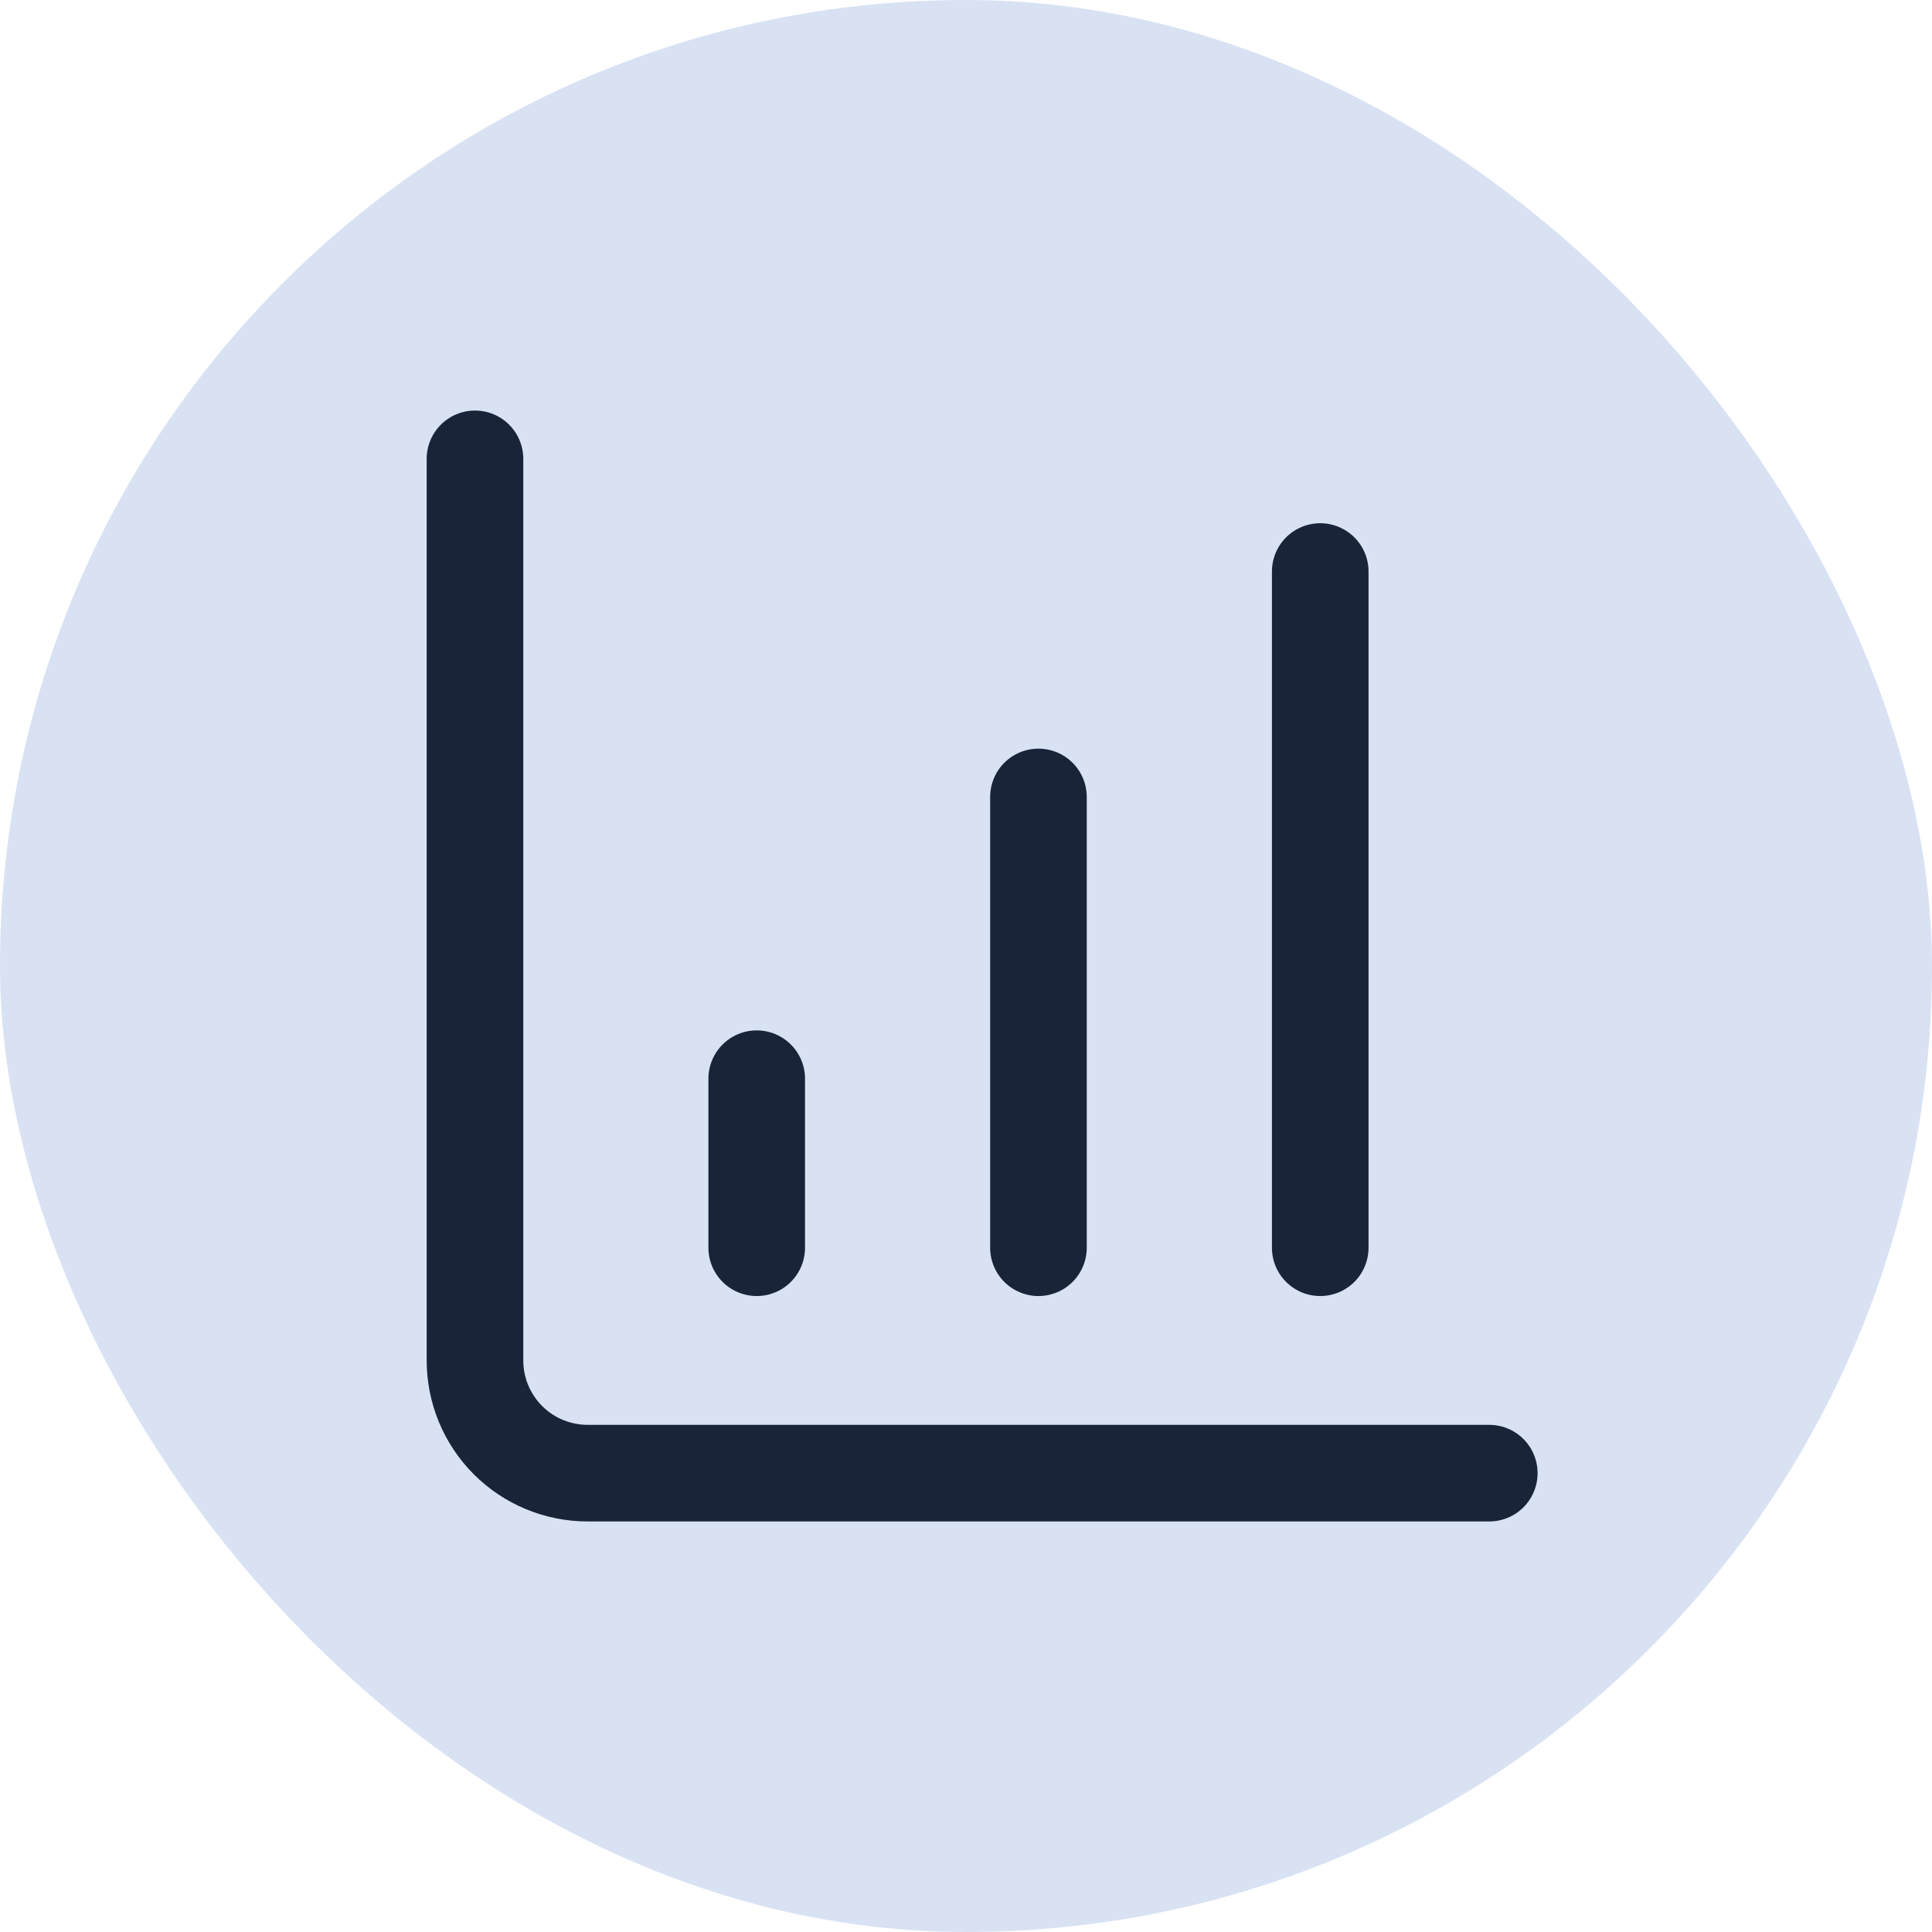 <svg width="40" height="40" viewBox="0 0 40 40" fill="none" xmlns="http://www.w3.org/2000/svg">
<rect width="40" height="40" rx="20" fill="#D8E2F3"/>
<path d="M21.5 25.833V16.5" stroke="#192439" stroke-width="2" stroke-linecap="round" stroke-linejoin="round"/>
<path d="M27.334 25.833V11.833" stroke="#192439" stroke-width="2" stroke-linecap="round" stroke-linejoin="round"/>
<path d="M9.834 9.5V28.167C9.834 28.785 10.079 29.379 10.517 29.817C10.954 30.254 11.548 30.5 12.167 30.5H30.834" stroke="#192439" stroke-width="2" stroke-linecap="round" stroke-linejoin="round"/>
<path d="M15.667 25.833V22.333" stroke="#192439" stroke-width="2" stroke-linecap="round" stroke-linejoin="round"/>
</svg>
